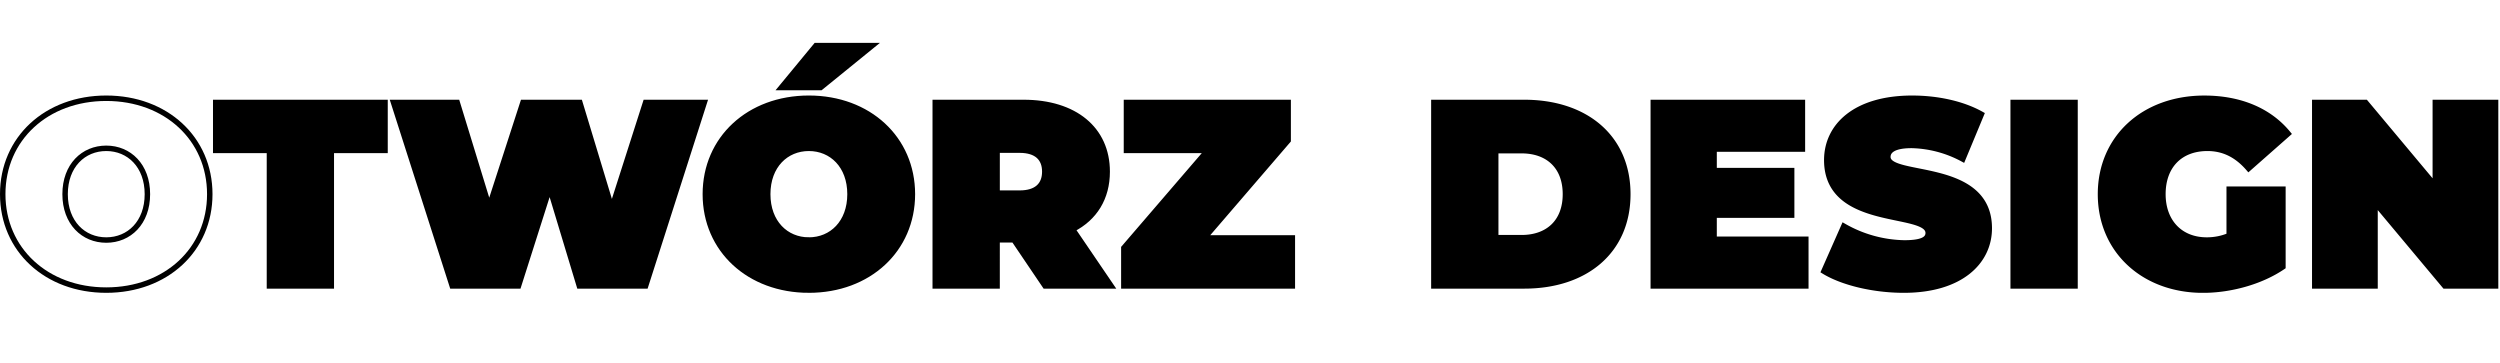 <svg xmlns="http://www.w3.org/2000/svg" xmlns:xlink="http://www.w3.org/1999/xlink" width="688" height="100" viewBox="0 0 688 100">
  <defs>
    <clipPath id="clip-path">
      <rect id="Rectangle_21" data-name="Rectangle 21" width="688" height="100" transform="translate(62 700)" fill="#fff" stroke="#707070" stroke-width="1" opacity="0.6"/>
    </clipPath>
    <clipPath id="clip-path-2">
      <path id="Path_60" data-name="Path 60" d="M0,0H687.536V-68.793H0Z" fill="none"/>
    </clipPath>
  </defs>
  <g id="otworz_design_black" transform="translate(-62 -700)" clip-path="url(#clip-path)">
    <g id="otworz_design_black-2" data-name="otworz_design_black" transform="translate(-555 206)">
      <g id="Group_44" data-name="Group 44" transform="translate(617 574.586)">
        <g id="Group_43" data-name="Group 43" clip-path="url(#clip-path-2)">
          <g id="Group_39" data-name="Group 39" transform="translate(74.152 -1.904)">
            <path id="Path_56" data-name="Path 56" d="M0,0H17.022V-37.289H31.807v-13.2H-14.786v13.2H0ZM103.521-50.488l-9.3,29.067-8.8-29.067H69.767l-9.3,28.706-8.8-28.706H34.136L50.293,0H68.54l8.583-26.975L85.274,0h18.247l16.156-50.488ZM140.875-54.6h10.819L165.9-66.139H150.4Zm7.573,55.753c16.445,0,28.49-11.107,28.49-26.4s-12.045-26.4-28.49-26.4-28.49,11.107-28.49,26.4,12.045,26.4,28.49,26.4m0-13.776c-6.275,0-11.324-4.76-11.324-12.622s5.049-12.622,11.324-12.622,11.324,4.76,11.324,12.622-5.049,12.622-11.324,12.622M213.447,0h18.176l-10.6-15.579c6.059-3.1,9.521-8.583,9.521-15.868,0-11.684-8.944-19.041-23.008-19.041H183.226V0h17.022V-12.694h4.616Zm-.072-31.447c0,3.679-2.236,5.915-6.924,5.915h-6.2V-37.361h6.2c4.688,0,6.924,2.236,6.924,5.914M257.27-13.2,280.35-40.03V-50.488h-44.5v13.2h22.359l-23.08,26.831V0H281.5V-13.2Z"/>
          </g>
          <g id="Group_40" data-name="Group 40" transform="translate(74.152 -1.904)">
            <path id="Path_57" data-name="Path 57" d="M0,0H17.022V-37.289H31.807v-13.2H-14.786v13.2H0ZM103.521-50.488l-9.3,29.067-8.8-29.067H69.767l-9.3,28.706-8.8-28.706H34.136L50.293,0H68.54l8.583-26.975L85.274,0h18.247l16.156-50.488ZM140.875-54.6h10.819L165.9-66.139H150.4Zm7.573,55.753c16.445,0,28.49-11.107,28.49-26.4s-12.045-26.4-28.49-26.4-28.49,11.107-28.49,26.4S132,1.154,148.448,1.154Zm0-13.776c-6.275,0-11.324-4.76-11.324-12.622s5.049-12.622,11.324-12.622,11.324,4.76,11.324,12.622S154.723-12.622,148.448-12.622ZM213.447,0h18.176l-10.6-15.579c6.059-3.1,9.521-8.583,9.521-15.868,0-11.684-8.944-19.041-23.008-19.041H183.226V0h17.022V-12.694h4.616Zm-.072-31.447c0,3.679-2.236,5.915-6.924,5.915h-6.2V-37.361h6.2C211.139-37.361,213.375-35.125,213.375-31.447ZM257.27-13.2,280.35-40.03V-50.488h-44.5v13.2h22.359l-23.08,26.831V0H281.5V-13.2Z" fill="none" stroke="#000" stroke-width="1.5"/>
          </g>
          <g id="Group_41" data-name="Group 41" transform="translate(394.6 -1.904)">
            <path id="Path_58" data-name="Path 58" d="M0,0H24.883c16.878,0,28.49-9.593,28.49-25.244S41.761-50.488,24.883-50.488H0ZM17.022-13.271V-37.217h7.14c7.141,0,12.045,4.256,12.045,11.973S31.3-13.271,24.162-13.271Zm60.094.433v-6.636H98.465V-31.735H77.116V-37.65h24.306V-50.488H60.383V0H102.36V-12.838ZM129.334,1.154c15.651,0,23.513-7.79,23.513-17.022,0-18.608-27.913-13.559-27.913-19.618,0-1.731,1.587-3.173,6.564-3.173a31.15,31.15,0,0,1,14.064,3.75l5.121-12.333c-5.265-2.957-12.261-4.4-19.041-4.4-15.651,0-23.513,7.645-23.513,17.022,0,18.824,27.913,13.7,27.913,20.051,0,1.731-1.731,2.74-6.564,2.74a34.641,34.641,0,0,1-16.661-4.616L107.336-4.039C112.385-.938,120.895,1.154,129.334,1.154ZM159.425,0h17.022V-50.488H159.425Zm59.452-13.848a15.854,15.854,0,0,1-6.2,1.226c-7.284,0-12.045-5.049-12.045-12.622,0-7.79,4.761-12.622,12.262-12.622,4.472,0,8.15,1.875,11.324,5.554L235.1-41.9c-5.12-6.275-13.126-9.737-23.08-9.737-16.661,0-28.562,10.891-28.562,26.4s11.9,26.4,28.2,26.4c7.429,0,15.867-2.236,22-6.419V-26.614H218.877Zm56.72-36.64v22.936L256.411-50.488H242.419V0h16.589V-22.936L278.193,0h13.993V-50.488Z" fill="#000" stroke="#000" stroke-width="1.5"/>
          </g>
          <g id="Group_42" data-name="Group 42" transform="translate(29.24 -0.75)">
            <path id="Path_59" data-name="Path 59" d="M0,0C16.445,0,28.49-11.107,28.49-26.4S16.445-52.8,0-52.8-28.49-41.689-28.49-26.4-16.445,0,0,0ZM0-13.776c-6.275,0-11.324-4.76-11.324-12.622S-6.275-39.02,0-39.02,11.324-34.26,11.324-26.4,6.275-13.776,0-13.776Z" fill="none" stroke="#000" stroke-width="1.5"/>
          </g>
        </g>
      </g>
    </g>
  </g>
</svg>
